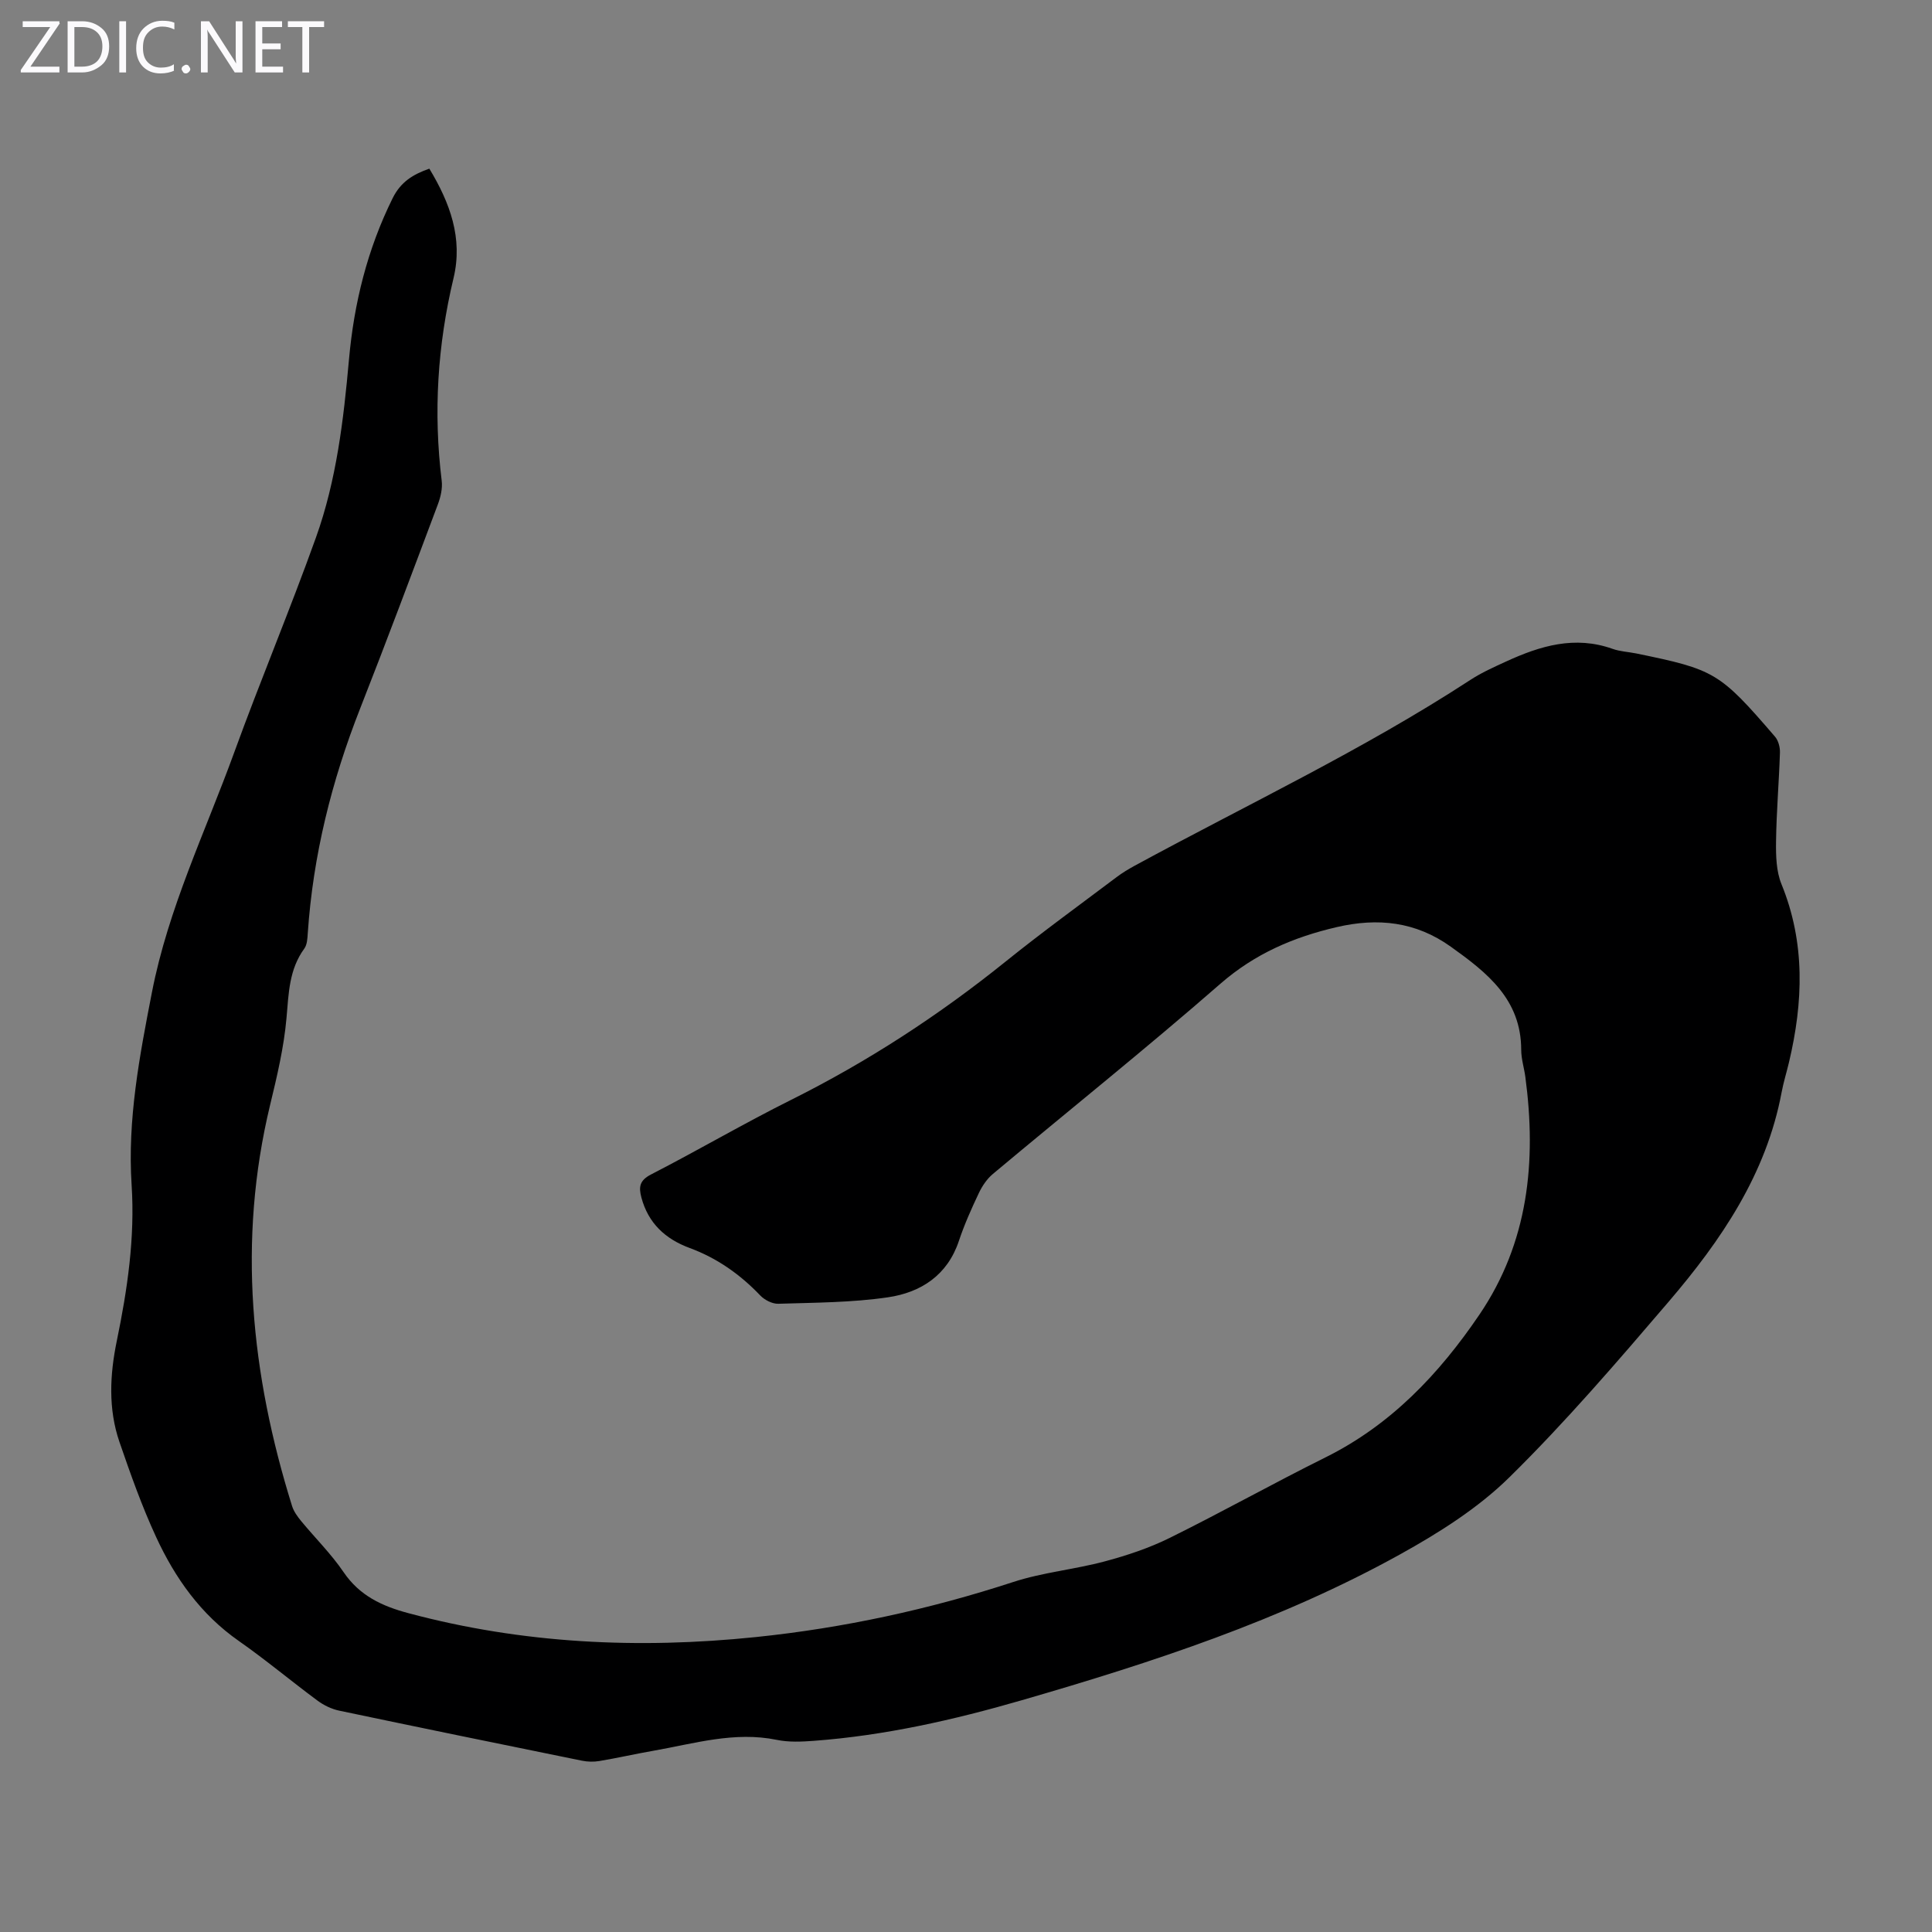 <svg enable-background="new 0 0 400 400" viewBox="0 0 400 400" xmlns="http://www.w3.org/2000/svg"><rect x="0" y="0" width="400" height="400" fill="#808080" stroke="none"/><g fill="#fbfafc"><path d="m12.4 4.8-6.1 9h6v1.2h-8v-.5l6.1-8.9h-5.7v-1.2h7.6v.4z"/><path d="m14 15v-10.6h3c1.6 0 2.9.5 4 1.4s1.6 2.2 1.6 3.8-.5 3-1.6 3.9-2.4 1.5-4 1.5zm1.4-9.4v8.2h1.6c1.3 0 2.4-.4 3.1-1.1s1.1-1.8 1.1-3.1-.4-2.3-1.2-3-1.8-1-3.1-1z"/><path d="m26.1 4.4v10.6h-1.4v-10.6z"/><path d="m36.1 14.6c-.8.4-1.8.6-2.9.6-1.5 0-2.7-.5-3.6-1.4s-1.4-2.2-1.4-3.8c0-1.7.5-3.1 1.5-4.1s2.3-1.6 3.9-1.6c1 0 1.8.1 2.5.4v1.4c-.8-.4-1.6-.6-2.5-.6-1.2 0-2.1.4-2.9 1.2s-1.1 1.8-1.1 3.2c0 1.3.3 2.3 1 3s1.6 1.1 2.7 1.1c1 0 2-.2 2.7-.7v1.3z"/><path d="m37.6 14.3c0-.2.1-.5.3-.6s.4-.3.6-.3c.3 0 .5.1.6.3s.3.4.3.6-.1.4-.3.6-.4.3-.6.3c-.3 0-.5-.1-.6-.3s-.3-.4-.3-.6z"/><path d="m50.2 15h-1.6l-5.3-8.2c-.2-.2-.3-.5-.4-.7 0 .2.1.7.1 1.5v7.4h-1.4v-10.6h1.7l5.2 8.1c.2.4.4.6.4.7 0-.3-.1-.8-.1-1.5v-7.3h1.4z"/><path d="m58.6 15h-5.7v-10.6h5.5v1.2h-4.1v3.4h3.8v1.2h-3.8v3.6h4.3z"/><path d="m67.1 5.6h-3.1v9.4h-1.4v-9.4h-3v-1.2h7.5z"/></g><path d="m88.89 34.92c4.26 7.05 6.99 14.39 5.01 22.66-3.32 13.86-4.19 27.82-2.45 41.97.19 1.57-.22 3.34-.79 4.86-5.3 14.12-10.58 28.25-16.1 42.29-5.9 14.99-9.75 30.42-10.84 46.52-.07 1.08-.13 2.37-.72 3.18-3.16 4.33-3.23 9.26-3.68 14.33-.53 6.07-1.96 12.1-3.4 18.05-6.79 28.15-3.97 55.74 4.55 83.03.35 1.13 1.12 2.18 1.88 3.11 2.92 3.54 6.23 6.81 8.79 10.58 3.33 4.89 7.95 7.03 13.42 8.49 23.66 6.33 47.64 7.45 71.9 4.95 18.2-1.88 35.94-5.73 53.34-11.41 6.13-2 12.7-2.59 18.96-4.27 4.6-1.23 9.21-2.77 13.47-4.88 10.82-5.35 21.36-11.26 32.17-16.63 13.57-6.73 23.55-17.28 31.87-29.53 10.18-14.98 11.87-31.75 9.54-49.23-.25-1.88-.86-3.75-.86-5.63-.01-10.47-7.07-15.99-14.58-21.36-7.28-5.2-15.09-6.03-23.62-4.05-8.95 2.08-16.93 5.5-24.05 11.7-15.43 13.46-31.43 26.26-47.14 39.41-1.22 1.02-2.21 2.49-2.9 3.95-1.53 3.23-3 6.51-4.13 9.9-2.38 7.15-7.9 10.68-14.67 11.68-7.48 1.1-15.13 1.1-22.72 1.34-1.24.04-2.84-.78-3.74-1.72-4.17-4.37-8.95-7.74-14.62-9.83-5.03-1.86-8.57-5.12-9.99-10.46-.58-2.19-.37-3.54 2-4.76 9.74-5.01 19.21-10.56 29.01-15.45 15.89-7.93 30.62-17.53 44.44-28.66 7.49-6.03 15.29-11.69 22.98-17.48 1.15-.87 2.41-1.62 3.68-2.32 23.27-12.65 47.28-23.97 69.52-38.48 2.33-1.52 4.91-2.67 7.44-3.83 7.03-3.23 14.19-5.38 21.98-2.61 1.56.56 3.29.63 4.93.96 16.26 3.34 17.25 3.9 28.72 17.22.7.81 1.06 2.19 1.03 3.29-.2 6.15-.73 12.29-.81 18.45-.04 2.94.04 6.14 1.12 8.79 4.97 12.17 4.51 24.46 1.56 36.9-.49 2.07-1.13 4.1-1.52 6.18-3.17 16.98-12.54 30.7-23.43 43.43-10.62 12.41-21.3 24.86-32.93 36.3-6.5 6.4-14.58 11.5-22.63 15.96-24.68 13.68-51.37 22.4-78.35 30.21-14.09 4.08-28.37 7.31-43.04 8.4-2.54.19-5.2.31-7.66-.2-8.77-1.8-17.08.77-25.52 2.25-3.74.65-7.45 1.5-11.2 2.13-1.18.2-2.47.17-3.64-.07-16.76-3.41-33.52-6.84-50.25-10.36-1.57-.33-3.16-1.1-4.45-2.05-5.49-4.06-10.73-8.46-16.32-12.37-7.89-5.51-13.21-13.04-17.13-21.53-2.95-6.37-5.3-13.03-7.59-19.68-2.35-6.85-1.99-13.94-.55-20.91 2.2-10.66 3.78-21.37 3.07-32.29-.88-13.54 1.63-26.65 4.2-39.86 3.38-17.42 11.06-33.24 17.04-49.69 5.42-14.91 11.57-29.56 16.92-44.49 4.25-11.85 5.72-24.35 6.84-36.84 1.04-11.69 3.81-22.86 9.05-33.44 1.68-3.37 4.19-4.91 7.59-6.1z" fill="#000001"/></svg>